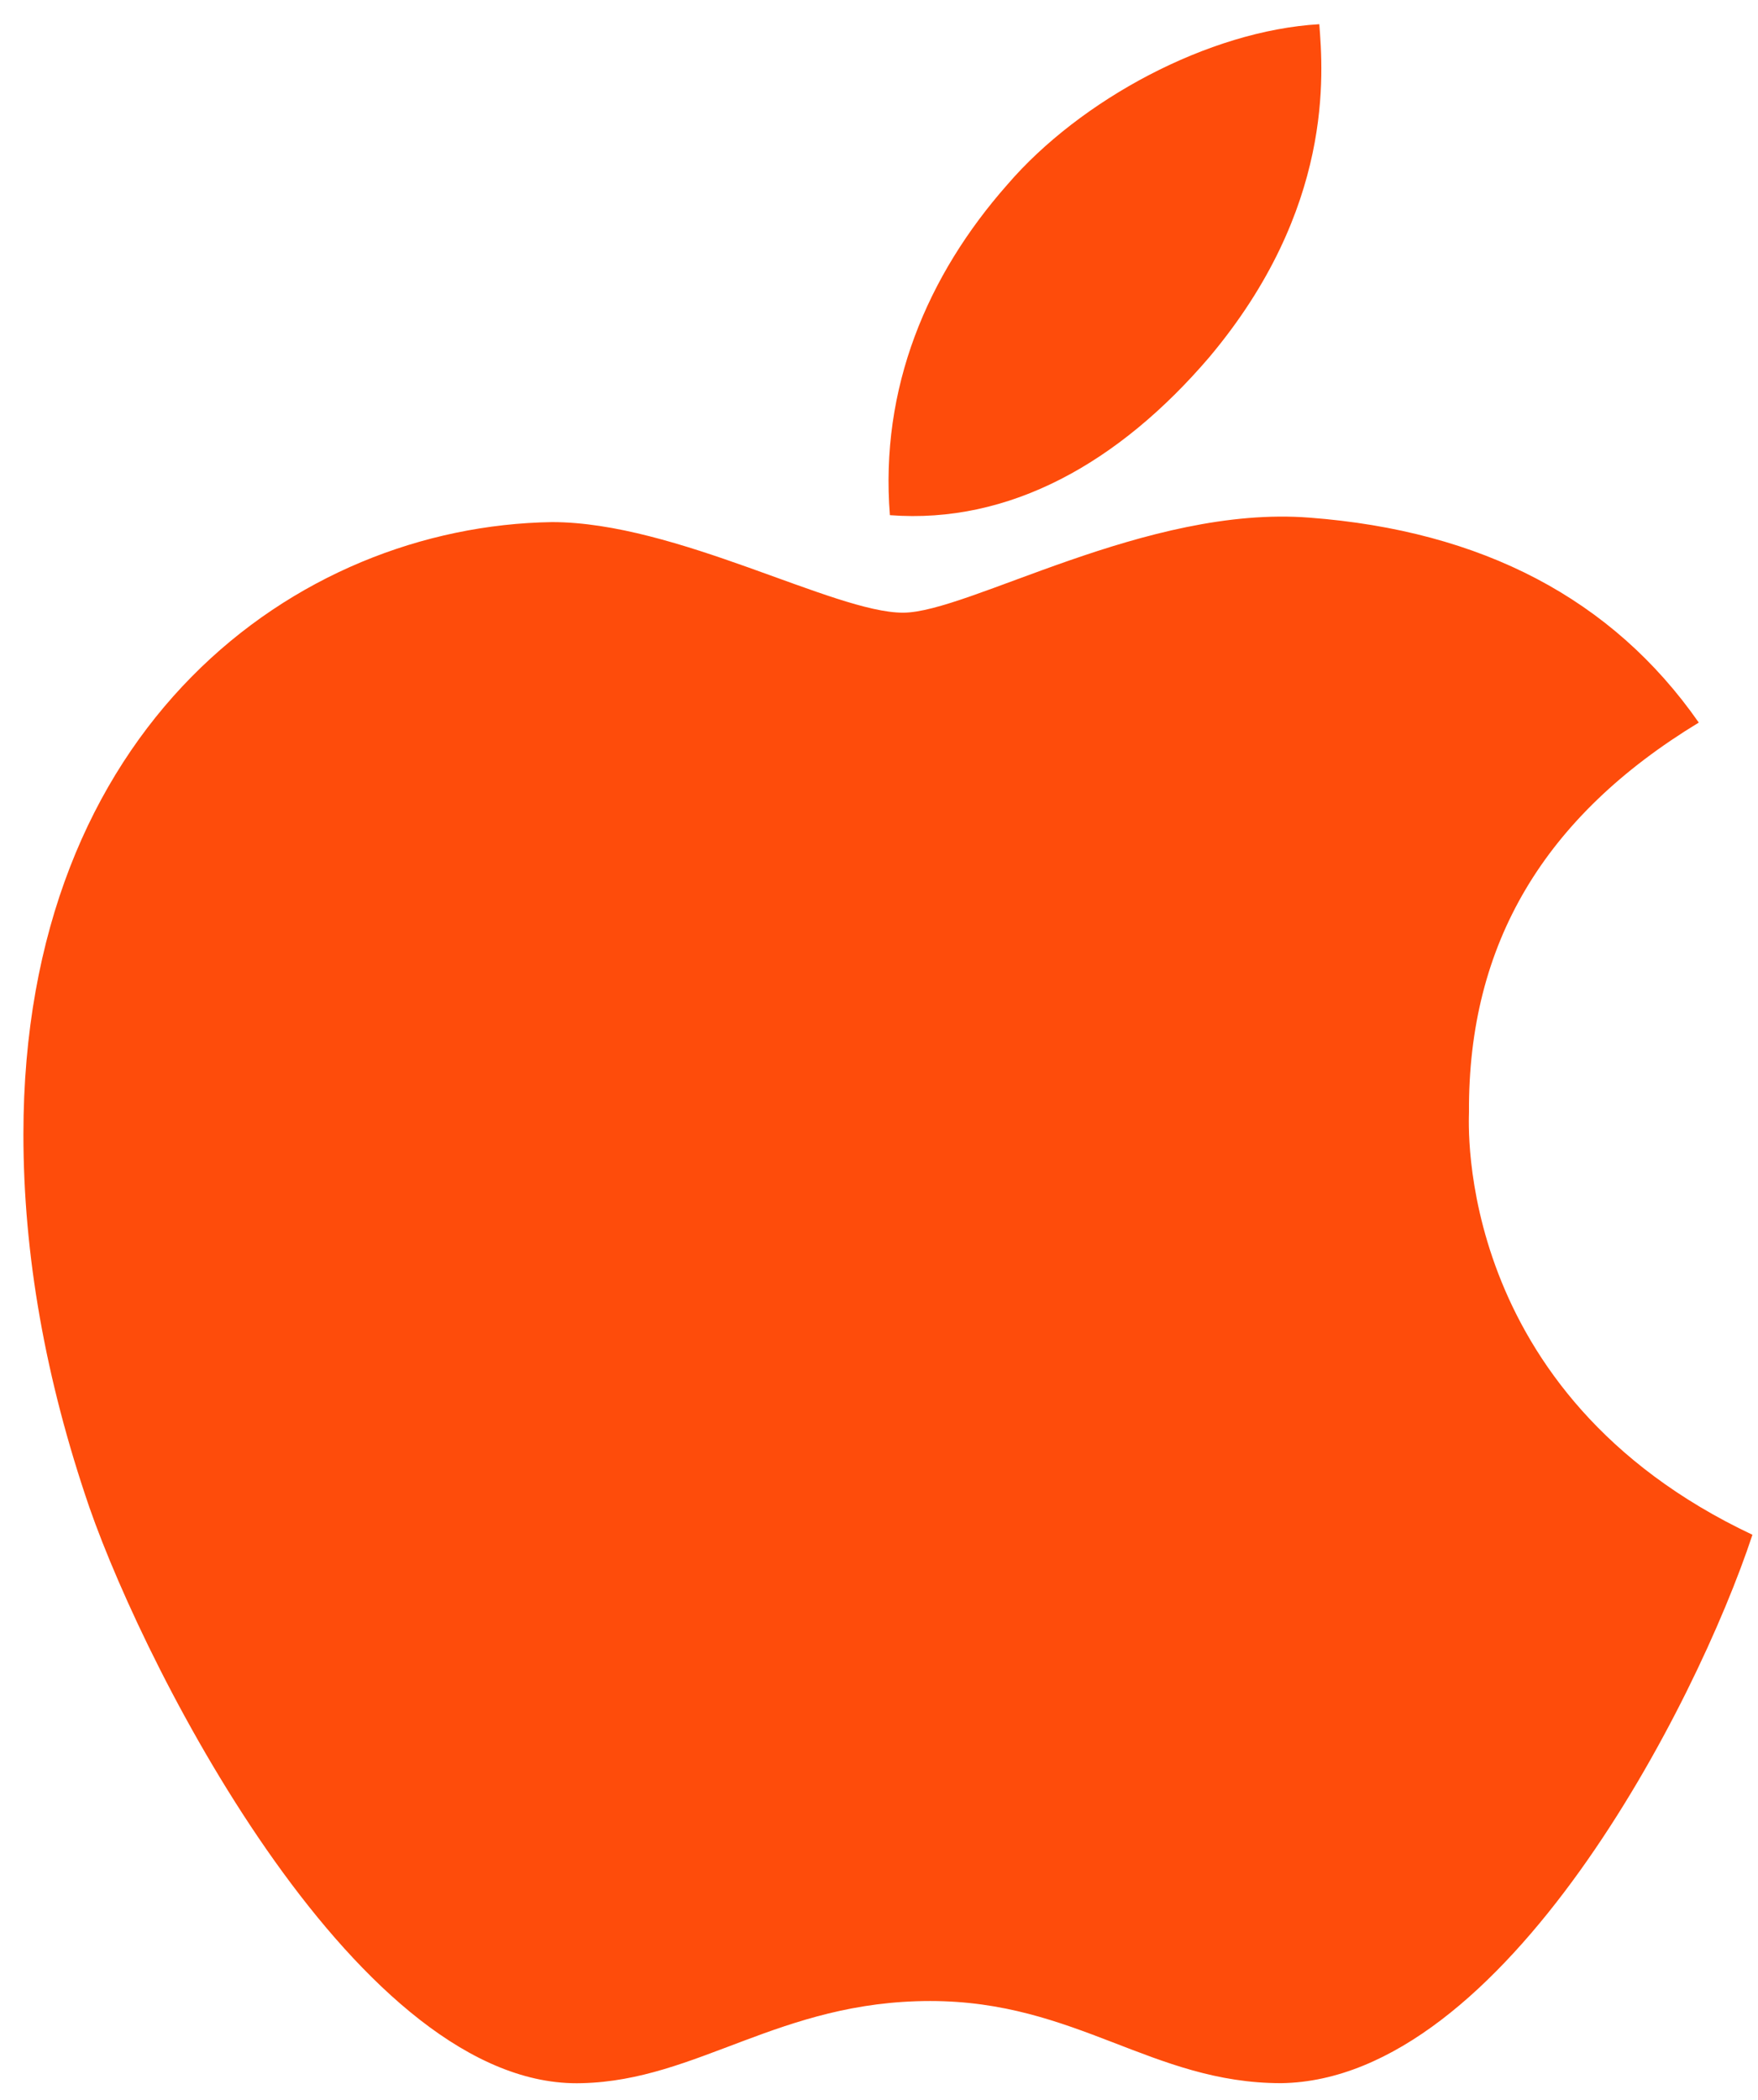<?xml version="1.0" encoding="UTF-8"?> <svg xmlns="http://www.w3.org/2000/svg" width="67" height="80" viewBox="0 0 67 80" fill="none"> <path d="M55.985 42.373C55.947 35.944 58.86 31.098 64.743 27.526C61.453 22.812 56.475 20.219 49.913 19.72C43.701 19.23 36.904 23.34 34.415 23.34C31.785 23.34 25.77 19.889 21.038 19.889C11.271 20.04 0.892 27.676 0.892 43.212C0.892 47.804 1.731 52.545 3.409 57.429C5.652 63.858 13.741 79.611 22.178 79.357C26.59 79.253 29.711 76.227 35.452 76.227C41.024 76.227 43.908 79.357 48.829 79.357C57.342 79.234 64.658 64.914 66.788 58.466C55.372 53.083 55.985 42.703 55.985 42.373ZM46.077 13.62C50.856 7.945 50.423 2.779 50.281 0.922C46.058 1.167 41.174 3.797 38.393 7.031C35.33 10.5 33.529 14.789 33.915 19.625C38.478 19.974 42.645 17.627 46.077 13.62Z" fill="#FE4C0B"></path> </svg> 